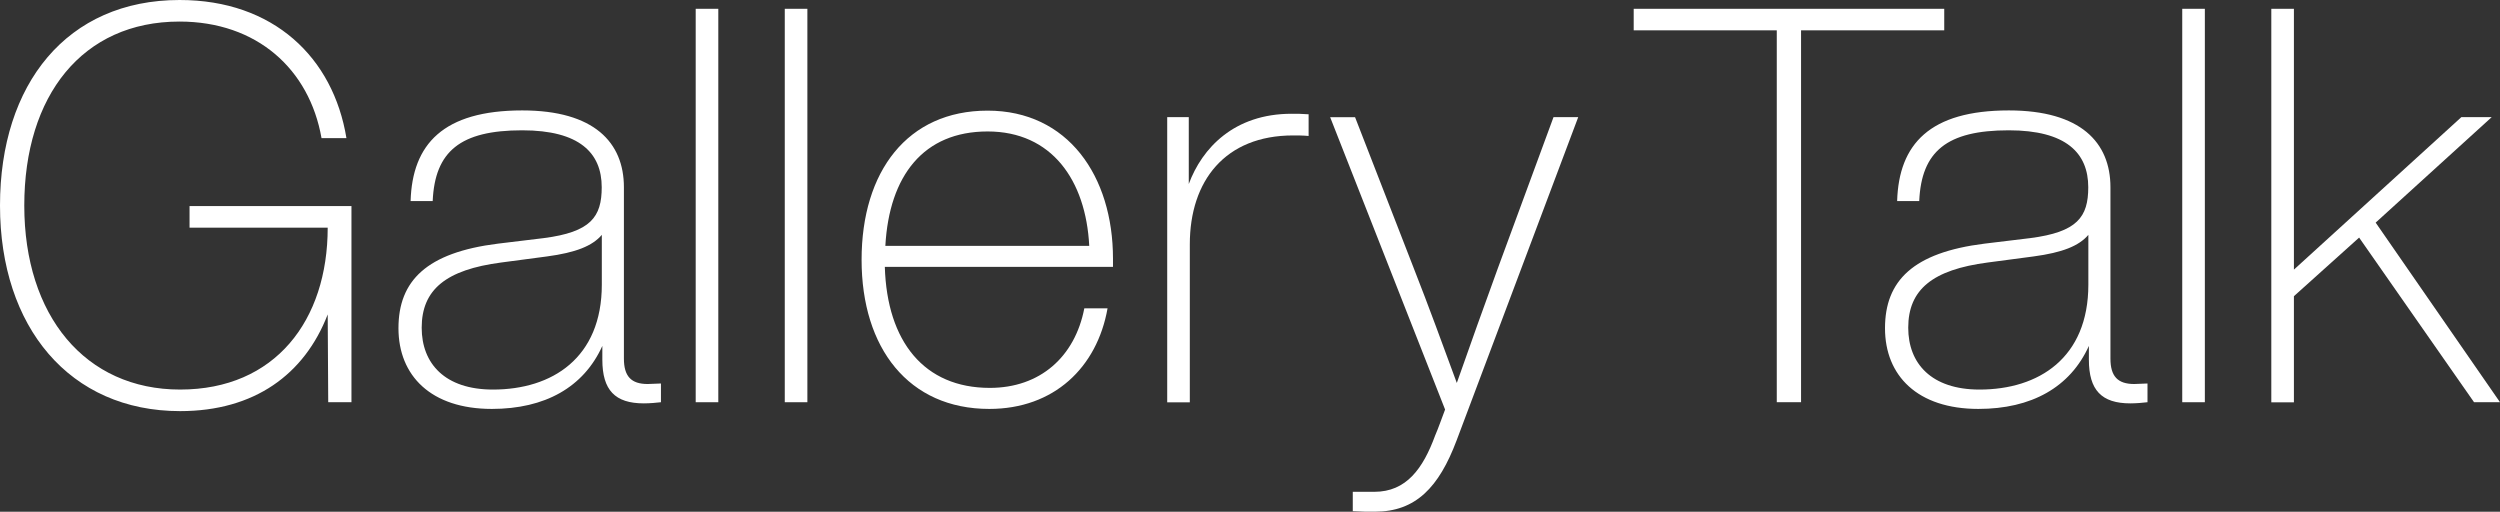 <?xml version="1.0" encoding="UTF-8"?><svg id="_レイヤー_2" xmlns="http://www.w3.org/2000/svg" viewBox="0 0 238.86 48.89"><rect x="0" y="0" width="238.86" height="48.89" fill="#333333" stroke="none"/><defs><style>.cls-1{fill:#fff;stroke-width:0px;}</style></defs><g id="_レイヤー_1-2"><path class="cls-1" d="m33.58,19.69v18.74h-2.22l-.05-8.39c-2.22,5.75-7.02,9.24-14.1,9.24C6.65,39.28,0,31.25,0,19.64S6.39,0,17.16,0c8.97,0,14.68,5.49,15.94,13.2h-2.38c-1.16-6.6-6.18-11.14-13.57-11.14C7.87,2.06,2.32,9.13,2.32,19.64s5.81,17.58,14.89,17.58,14.1-6.6,14.1-15.47h-13.2v-2.06h15.47Z"/><path class="cls-1" d="m63.15,36.64v1.79c-.42.05-1.06.11-1.64.11-2.75,0-3.96-1.27-3.96-4.17v-1.32c-1.79,3.96-5.49,6.02-10.56,6.02-5.81,0-8.92-3.17-8.92-7.71s2.69-7.23,9.5-8.08l4.38-.53c4.49-.58,5.54-2.01,5.54-4.86,0-3.27-2.11-5.44-7.6-5.44-5.91,0-8.34,2.01-8.55,6.76h-2.11c.16-5.44,3.12-8.66,10.67-8.66,6.86,0,9.71,3.06,9.71,7.34v16.37c0,1.69.69,2.43,2.27,2.43.42,0,.9-.05,1.27-.05Zm-5.65-9.45v-4.75c-.9,1.06-2.48,1.69-5.23,2.06l-4.38.58c-5.28.69-7.6,2.59-7.6,6.23,0,3.43,2.22,5.91,6.81,5.91,5.65,0,10.4-3.01,10.4-10.03Z"/><path class="cls-1" d="m66.47.84h2.16v37.59h-2.16V.84Z"/><path class="cls-1" d="m74.98.84h2.16v37.59h-2.16V.84Z"/><path class="cls-1" d="m106.34,25.5h-21.8c.21,7.13,3.75,11.56,10.03,11.56,4.8,0,8.13-2.96,9.03-7.6h2.22c-1,5.65-5.12,9.61-11.3,9.61-7.71,0-12.2-5.81-12.2-14.25s4.38-14.25,12.04-14.25,11.98,6.23,11.98,14.15v.79Zm-21.75-2.01h19.48c-.32-6.28-3.59-10.93-9.71-10.93s-9.4,4.22-9.77,10.93Z"/><path class="cls-1" d="m125.03,10.93v2.06c-.53-.05-1.06-.05-1.48-.05-6.49,0-9.87,4.33-9.87,10.4v15.1h-2.16V11.19h2.06v6.39c1.27-3.43,4.33-6.71,9.82-6.71.53,0,1,0,1.64.05Z"/><path class="cls-1" d="m150.79,11.19l-11.62,30.89c-1.69,4.49-3.91,6.81-7.81,6.81-.69,0-1.32,0-2.11-.05v-1.85h2.06c3.06,0,4.65-2.22,5.81-5.38.32-.74.63-1.64.95-2.48l-10.98-27.93h2.38l5.6,14.41c1.43,3.64,2.8,7.39,4.12,10.98,1.27-3.64,2.59-7.29,3.91-10.93l5.33-14.47h2.38Z"/><path class="cls-1" d="m185.75,2.9h-13.67v35.53h-2.32V2.9h-13.67V.84h29.67v2.06Z"/><path class="cls-1" d="m205.18,36.64v1.79c-.42.05-1.06.11-1.64.11-2.75,0-3.96-1.27-3.96-4.17v-1.32c-1.79,3.96-5.49,6.02-10.56,6.02-5.81,0-8.92-3.17-8.92-7.71s2.69-7.23,9.5-8.08l4.38-.53c4.49-.58,5.54-2.01,5.54-4.86,0-3.27-2.11-5.44-7.6-5.44-5.91,0-8.34,2.01-8.55,6.76h-2.11c.16-5.44,3.12-8.66,10.67-8.66,6.86,0,9.71,3.06,9.71,7.34v16.37c0,1.69.69,2.43,2.27,2.43.42,0,.9-.05,1.27-.05Zm-5.65-9.45v-4.75c-.9,1.06-2.48,1.69-5.23,2.06l-4.38.58c-5.28.69-7.6,2.59-7.6,6.23,0,3.43,2.22,5.91,6.81,5.91,5.65,0,10.4-3.01,10.4-10.03Z"/><path class="cls-1" d="m208.5.84h2.16v37.59h-2.16V.84Z"/><path class="cls-1" d="m225.4,22.7l-6.23,5.6v10.14h-2.16V.84h2.16v24.92l16-14.57h2.9l-11.09,10.08,11.88,17.16h-2.48l-10.98-15.73Z"/></g></svg>